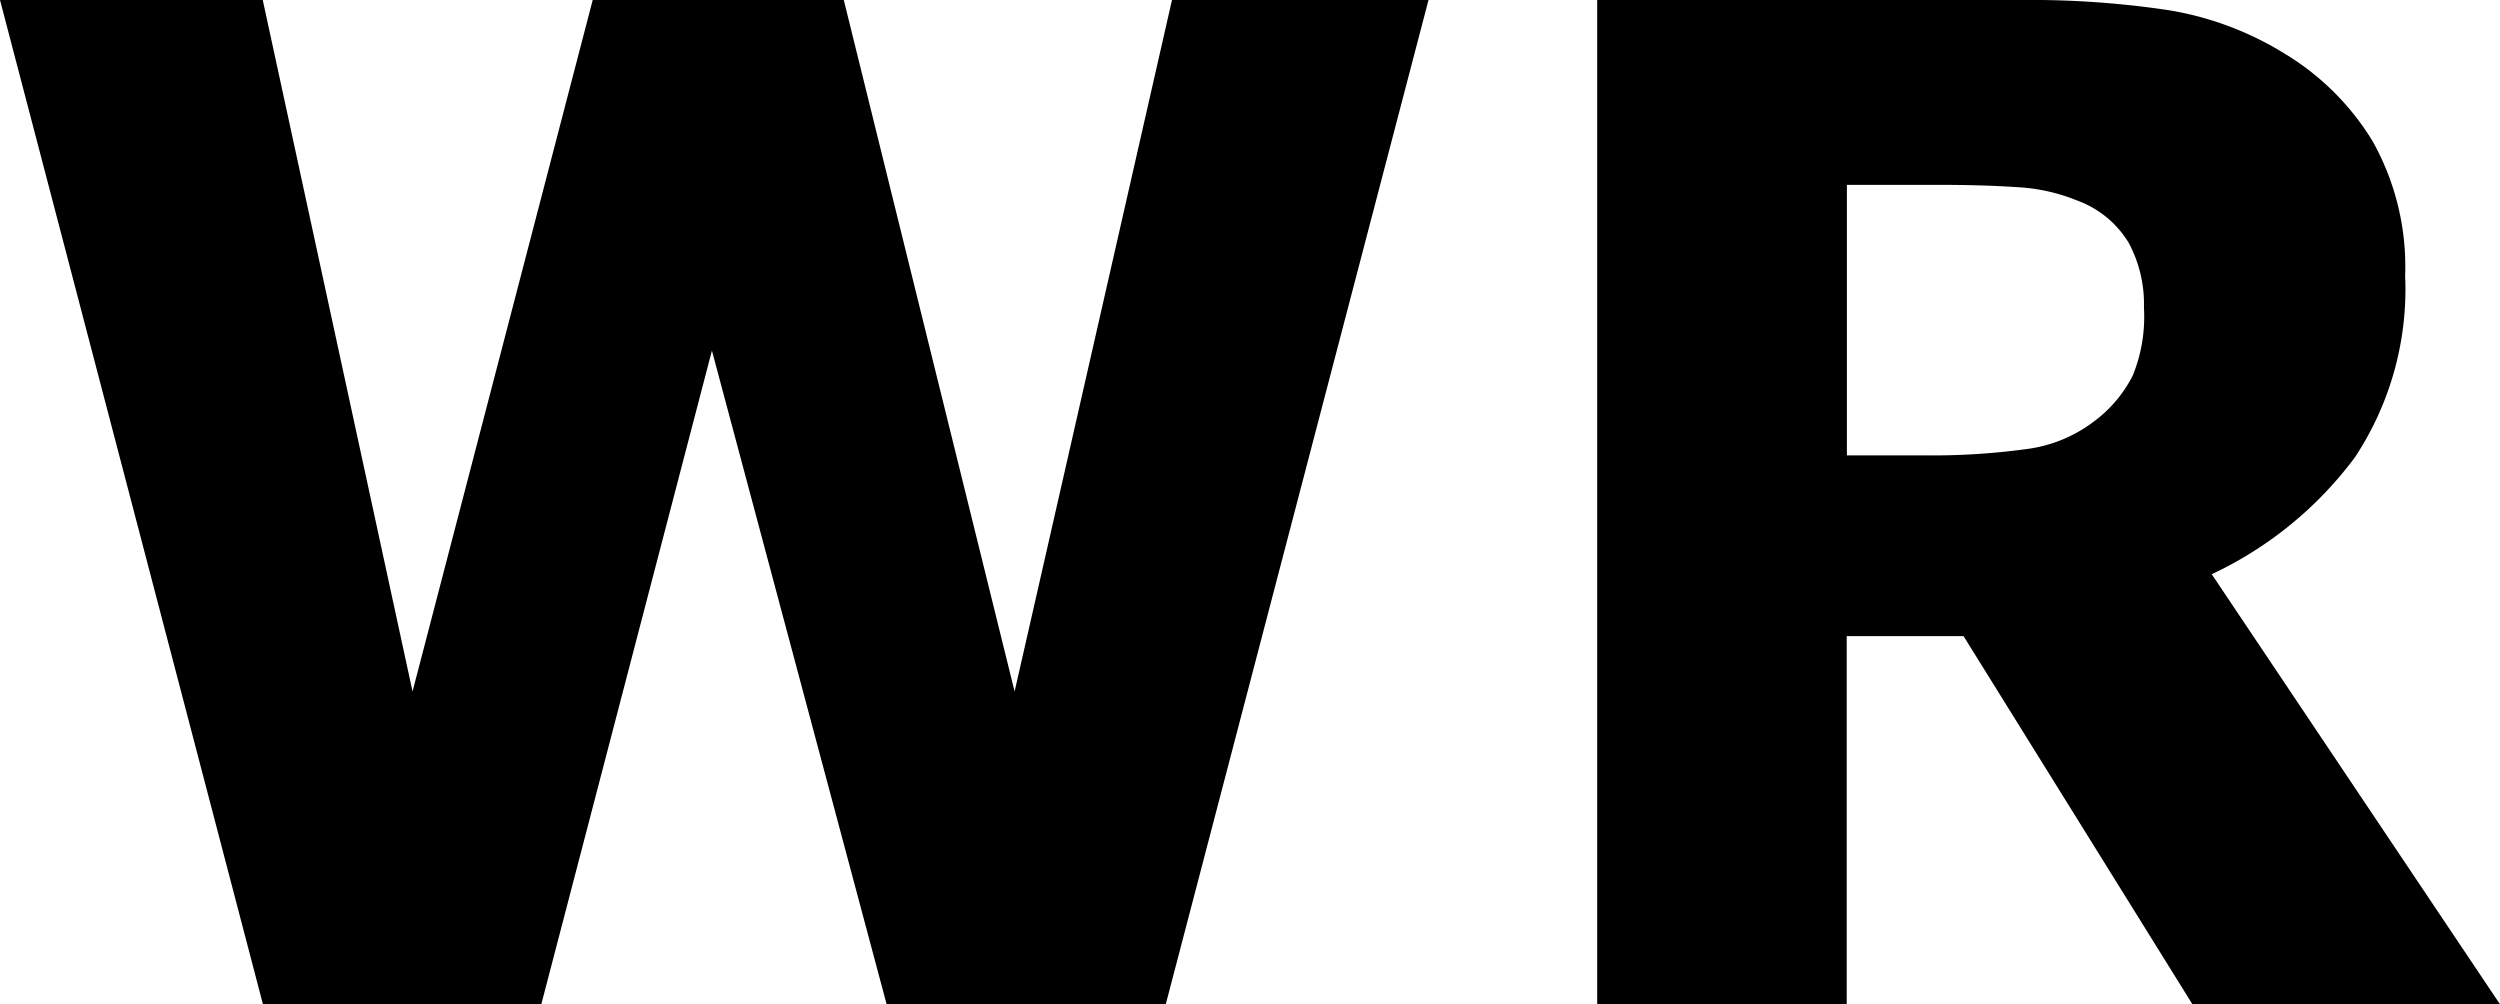 <svg id="Ebene_1" data-name="Ebene 1" xmlns="http://www.w3.org/2000/svg" width="128.35" height="51.56" viewBox="0 0 128.35 51.56"><title>logo_wissenschaftsrat</title><path d="M73.34,0,59.85,51.56H45.52L36.55,18,27.79,51.56H13.5L0,0H13.49l7.69,35.5L30.43,0H43.32l8.77,35.5L60.17,0Z"/><path d="M128.35,51.56H112.56l-11.75-18.9h-6v18.9H82V0h21.68a48,48,0,0,1,7.64.52,16.33,16.33,0,0,1,6,2.25,13.36,13.36,0,0,1,4.49,4.48,13.17,13.17,0,0,1,1.67,6.91,15.64,15.64,0,0,1-2.58,9.32,19.42,19.42,0,0,1-7.35,6ZM110.07,15.79a6.65,6.65,0,0,0-.78-3.32,5.15,5.15,0,0,0-2.66-2.18,9.44,9.44,0,0,0-3.06-.68c-1.17-.08-2.52-.12-4.07-.12H94.82V23.38h4a35.51,35.51,0,0,0,5.18-.32,7.22,7.22,0,0,0,3.5-1.42,6.68,6.68,0,0,0,2-2.37A8,8,0,0,0,110.07,15.79Z"/></svg>